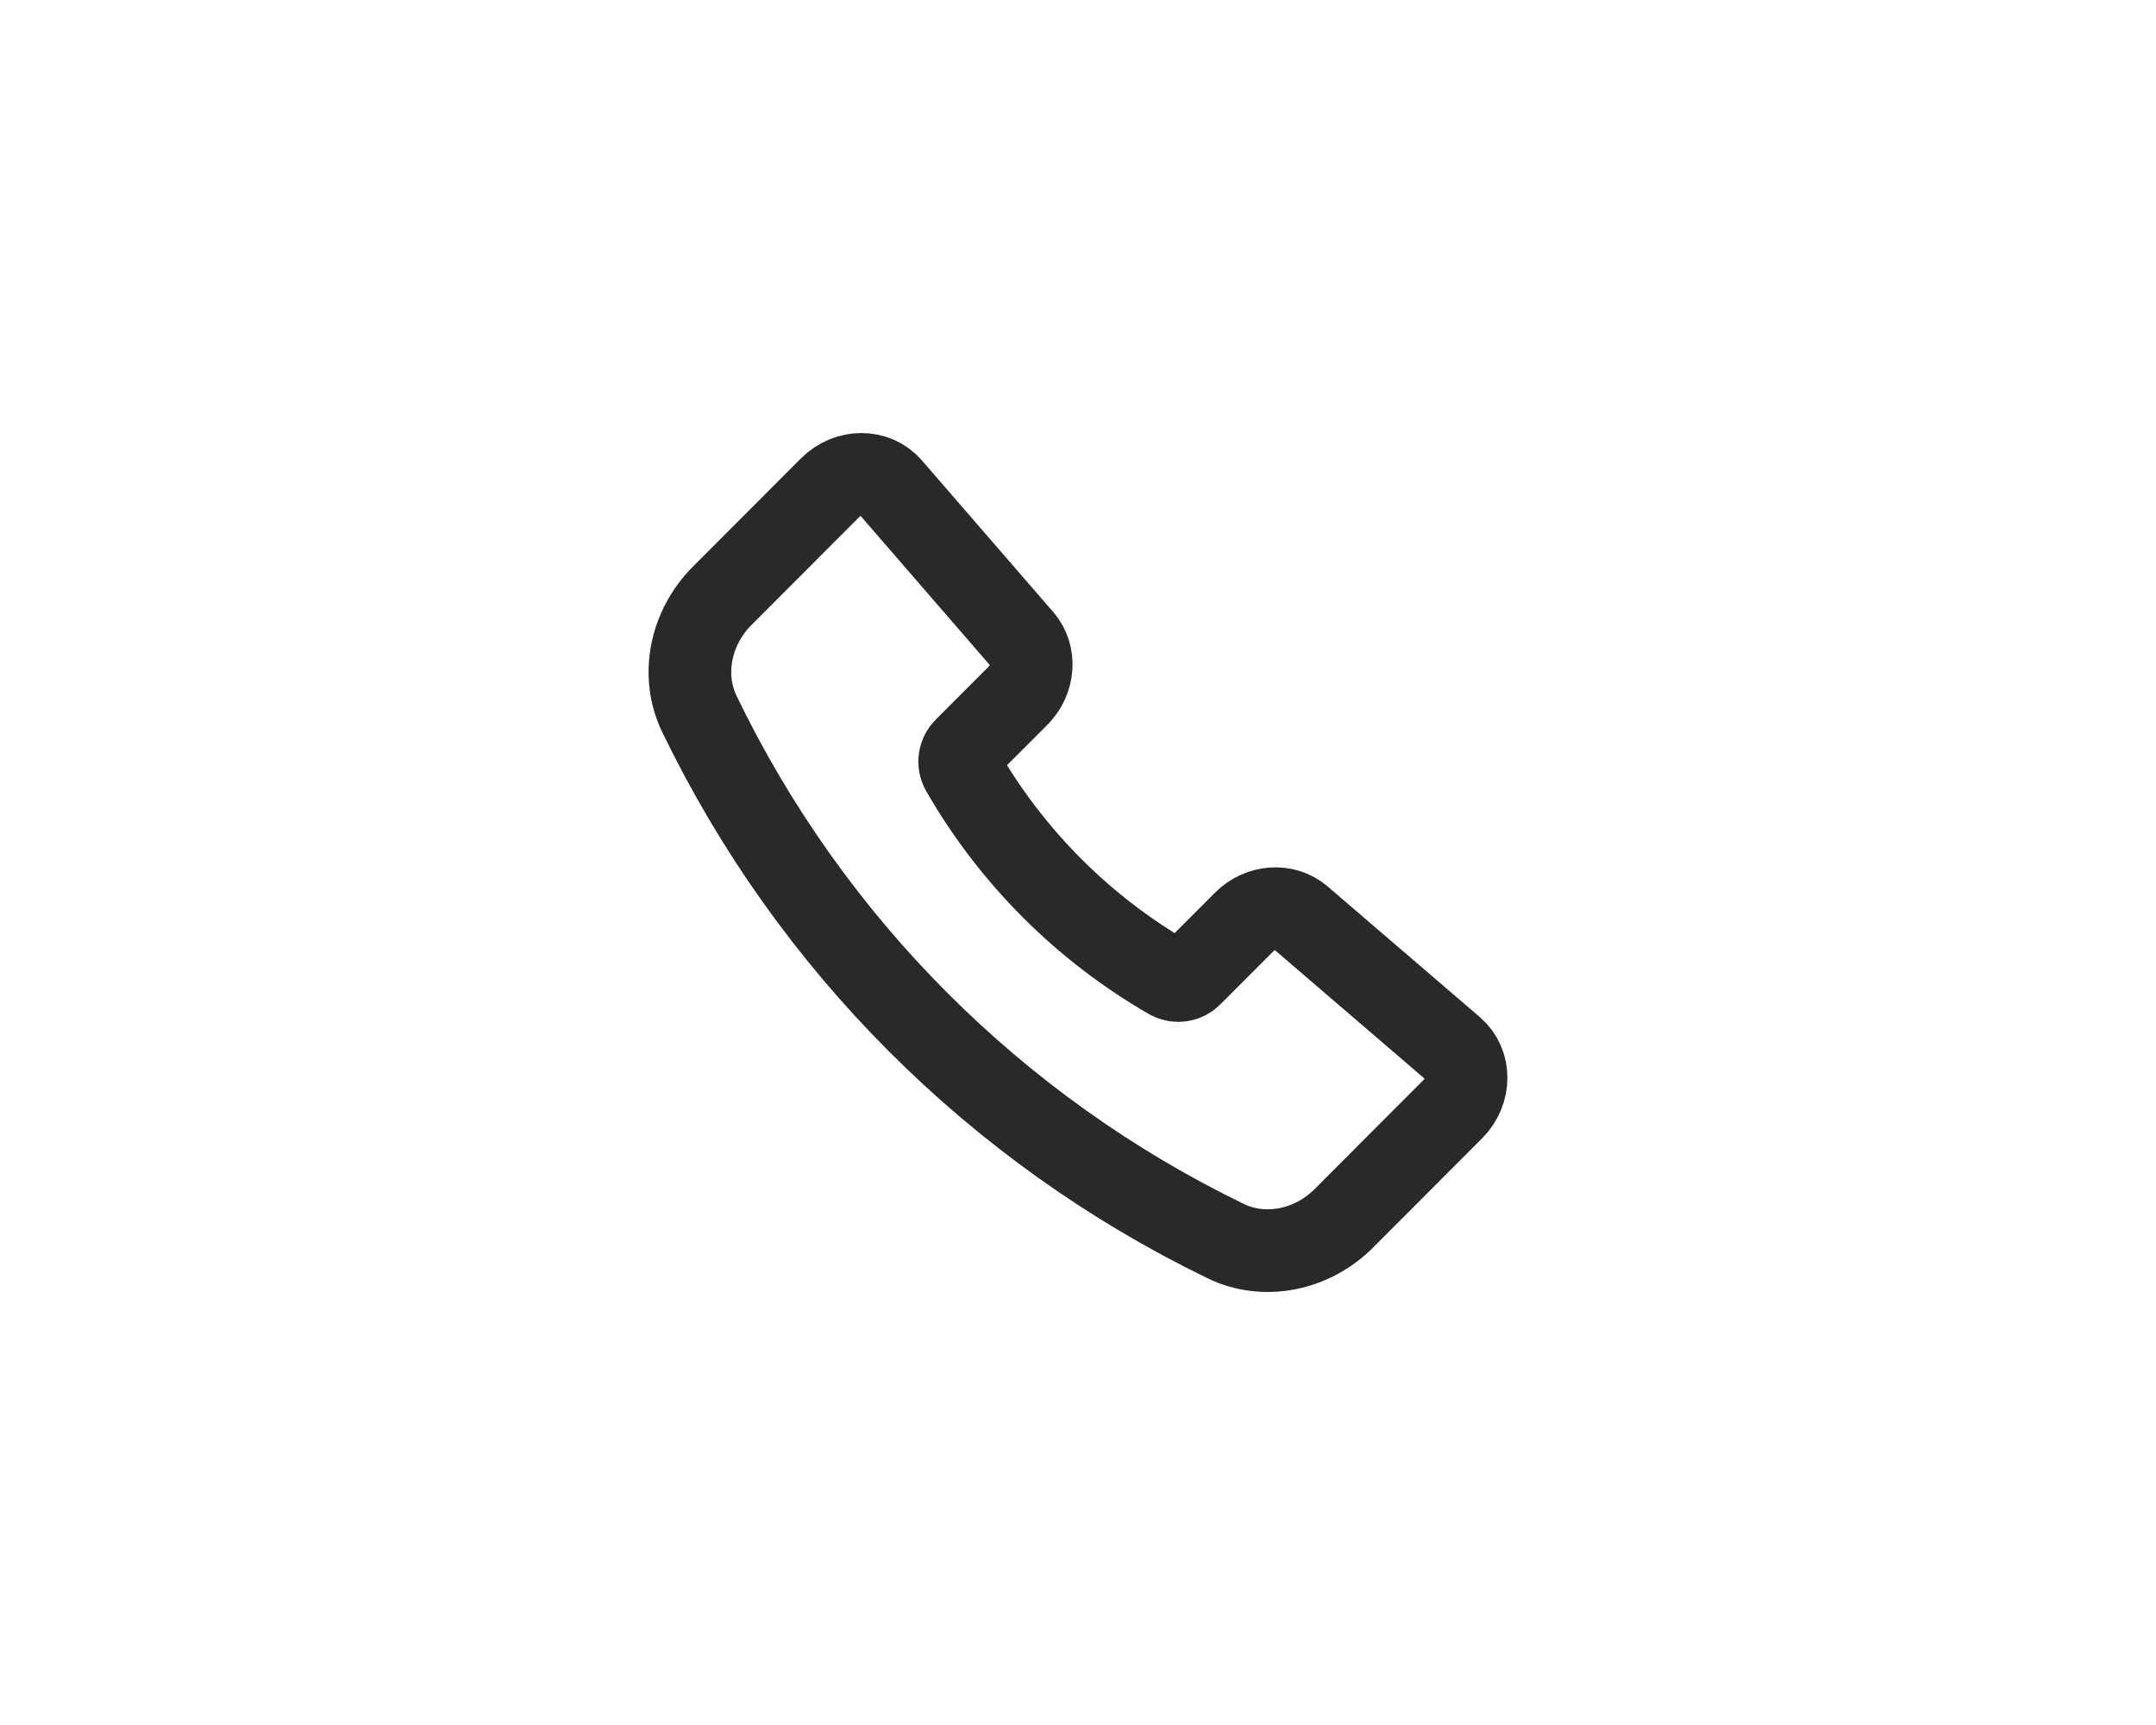 <svg width="200" height="160" viewBox="0 0 200 160" fill="none" xmlns="http://www.w3.org/2000/svg">
<rect width="200" height="160" fill="white"/>
<path d="M94.795 59.267L82.616 45.21C81.212 43.59 78.638 43.597 77.008 45.231L66.992 55.264C64.012 58.248 63.158 62.679 64.883 66.232C75.185 87.561 92.387 104.786 113.702 115.117C117.252 116.842 121.68 115.989 124.661 113.004L134.769 102.878C136.407 101.24 136.411 98.652 134.776 97.248L120.665 85.135C119.189 83.868 116.895 84.033 115.416 85.516L110.505 90.434C110.254 90.697 109.923 90.871 109.563 90.928C109.204 90.985 108.835 90.923 108.515 90.75C100.488 86.129 93.83 79.462 89.219 71.43C89.046 71.109 88.984 70.74 89.041 70.38C89.098 70.02 89.272 69.688 89.535 69.436L94.431 64.537C95.915 63.047 96.077 60.743 94.795 59.263V59.267Z" stroke="#292929" stroke-width="7.67" stroke-linecap="round" stroke-linejoin="round"/>
</svg>
